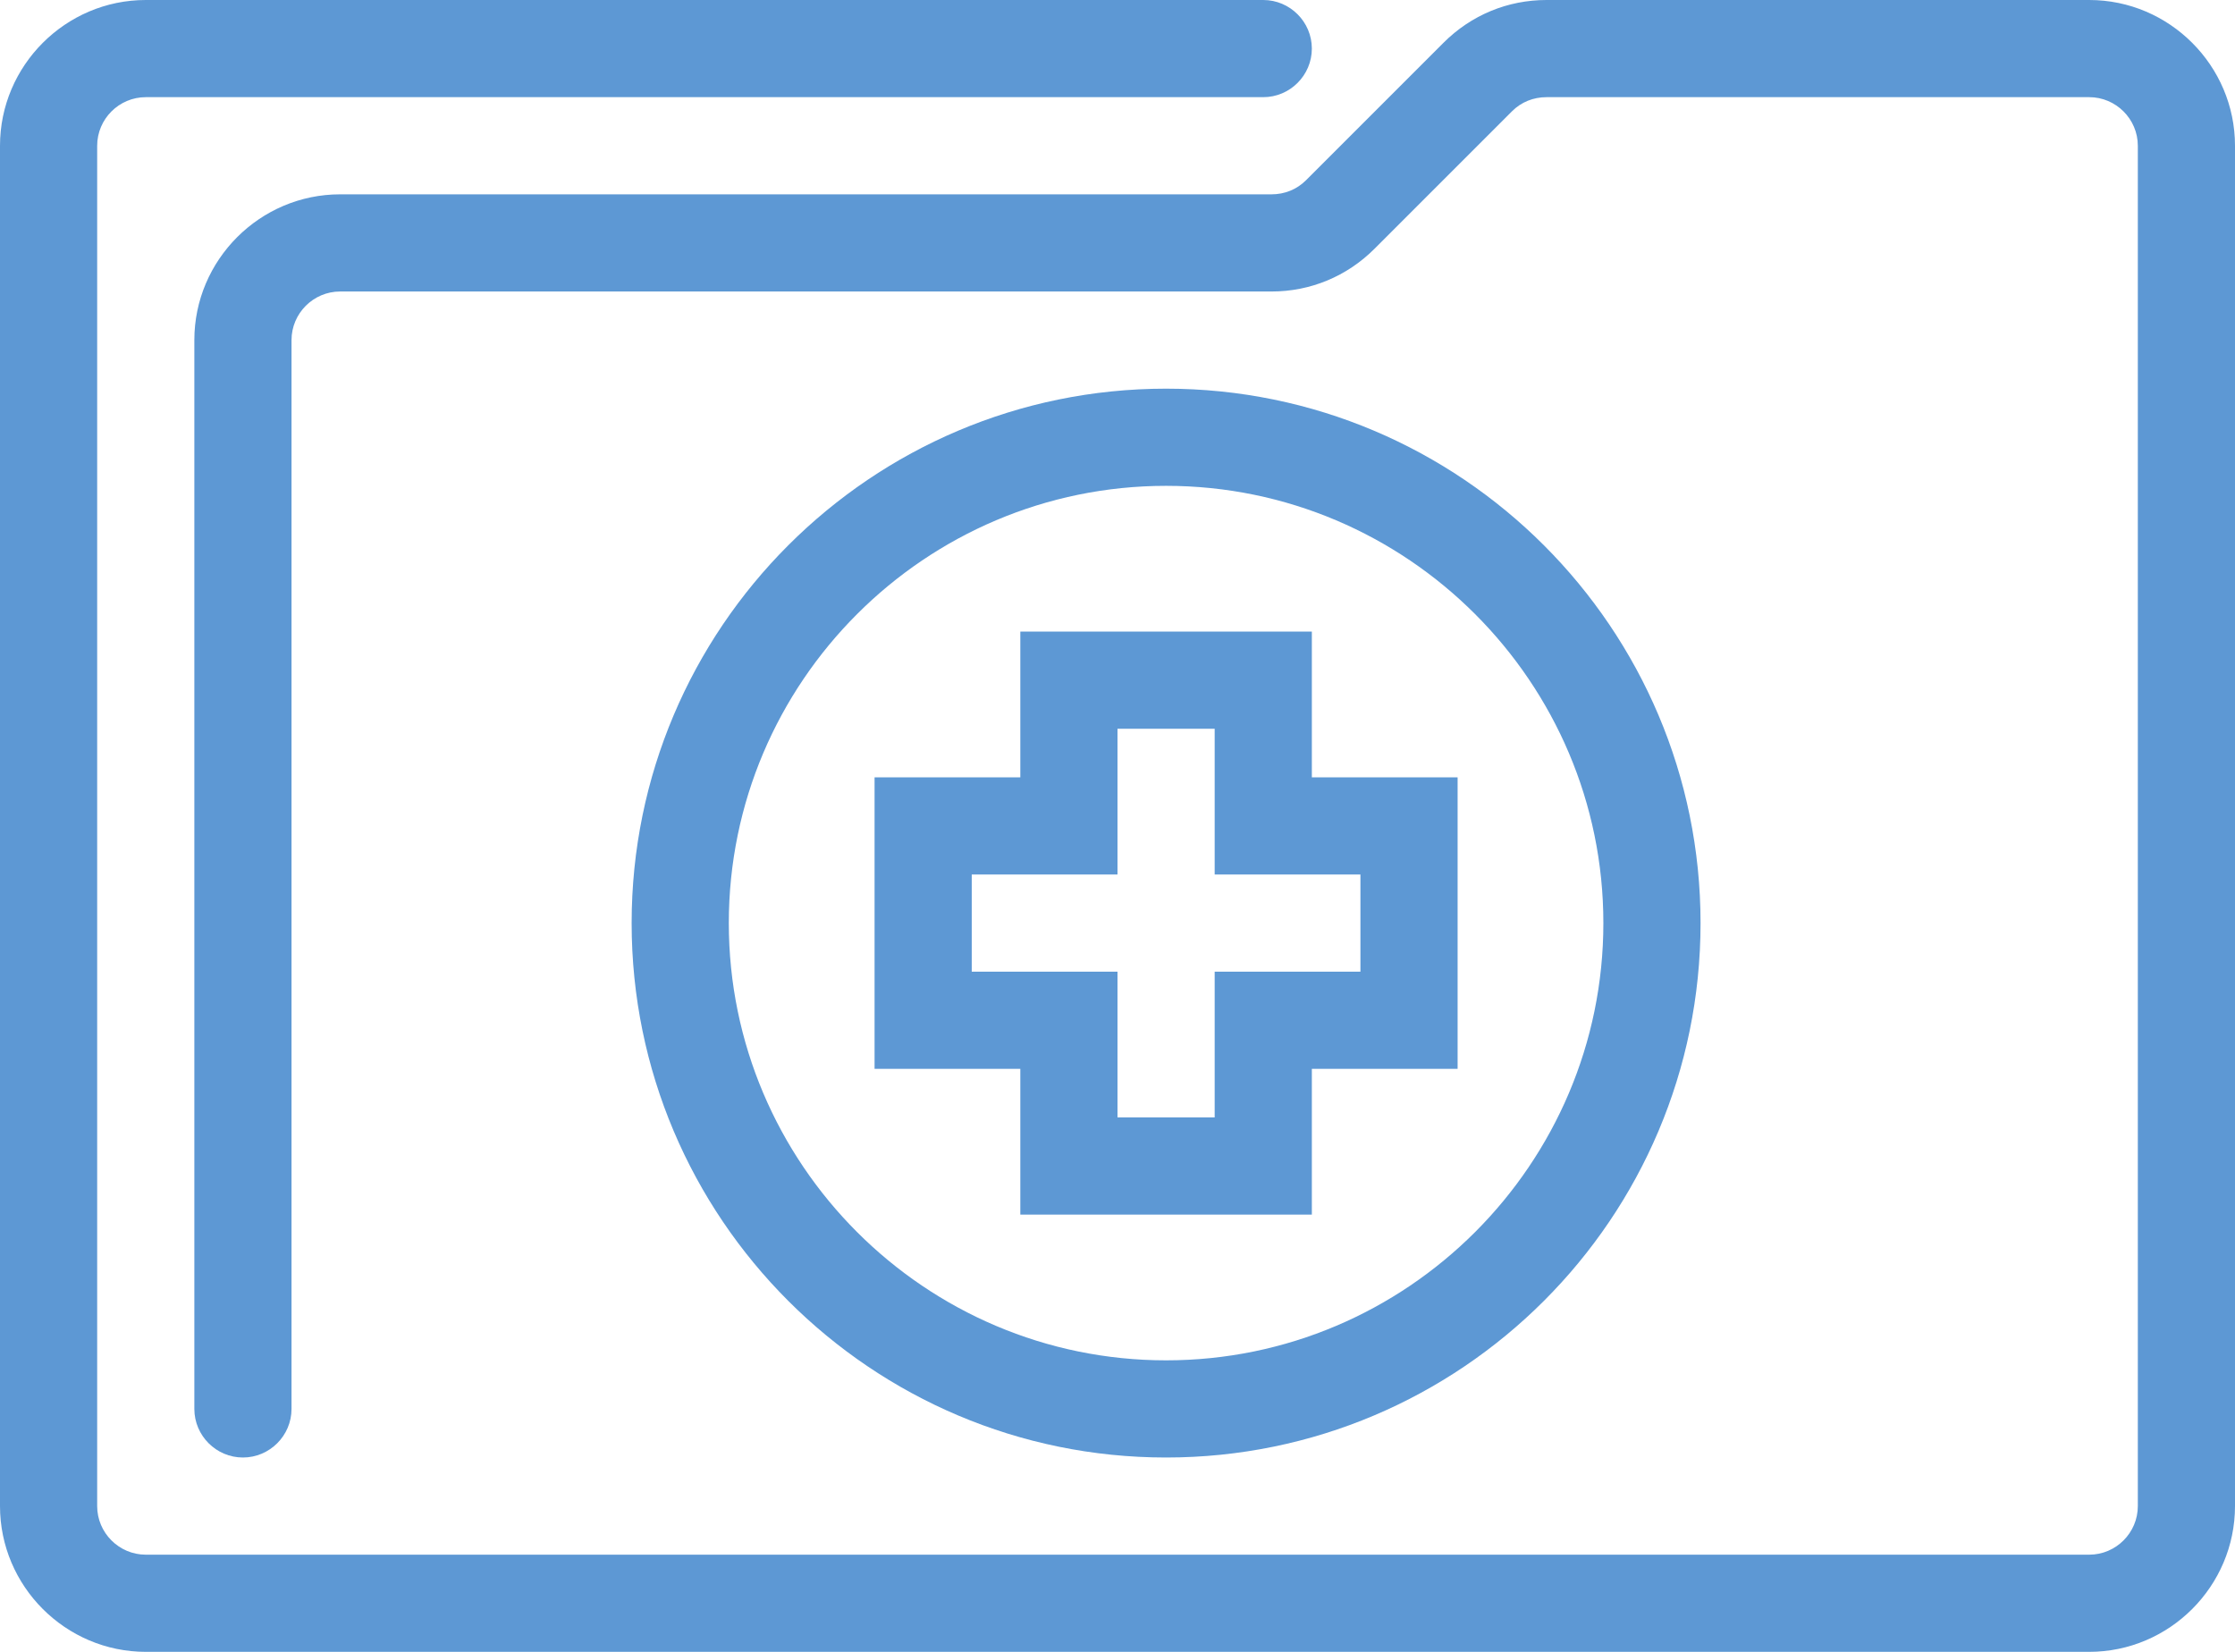 <svg xmlns="http://www.w3.org/2000/svg" id="a" viewBox="0 0 46 34"><path d="m43,0h-11.17c-.8,0-1.55.31-2.12.88l-2.83,2.83c-.19.19-.44.29-.71.29H7c-1.65,0-3,1.35-3,3v22c0,.55.45,1,1,1s1-.45,1-1V7c0-.55.45-1,1-1h19.17c.8,0,1.55-.31,2.12-.88l2.83-2.83c.19-.19.44-.29.71-.29h11.17c.55,0,1,.45,1,1v28c0,.55-.45,1-1,1H3c-.55,0-1-.45-1-1V3c0-.55.45-1,1-1h23c.55,0,1-.45,1-1s-.45-1-1-1H3C1.35,0,0,1.35,0,3v28c0,1.65,1.35,3,3,3h40c1.65,0,3-1.35,3-3V3c0-1.65-1.35-3-3-3Z" style="fill:#5d98d4;"></path><path d="m35,19c0-6.07-4.93-11-11-11s-11,4.93-11,11,4.93,11,11,11,11-4.93,11-11Zm-20,0c0-4.96,4.04-9,9-9s9,4.04,9,9-4.04,9-9,9-9-4.04-9-9Z" style="fill:#5d98d4;"></path><path d="m27,25v-3h3v-6h-3v-3h-6v3h-3v6h3v3h6Zm-7-5v-2h3v-3h2v3h3v2h-3v3h-2v-3h-3Z" style="fill:#5d98d4;"></path></svg>